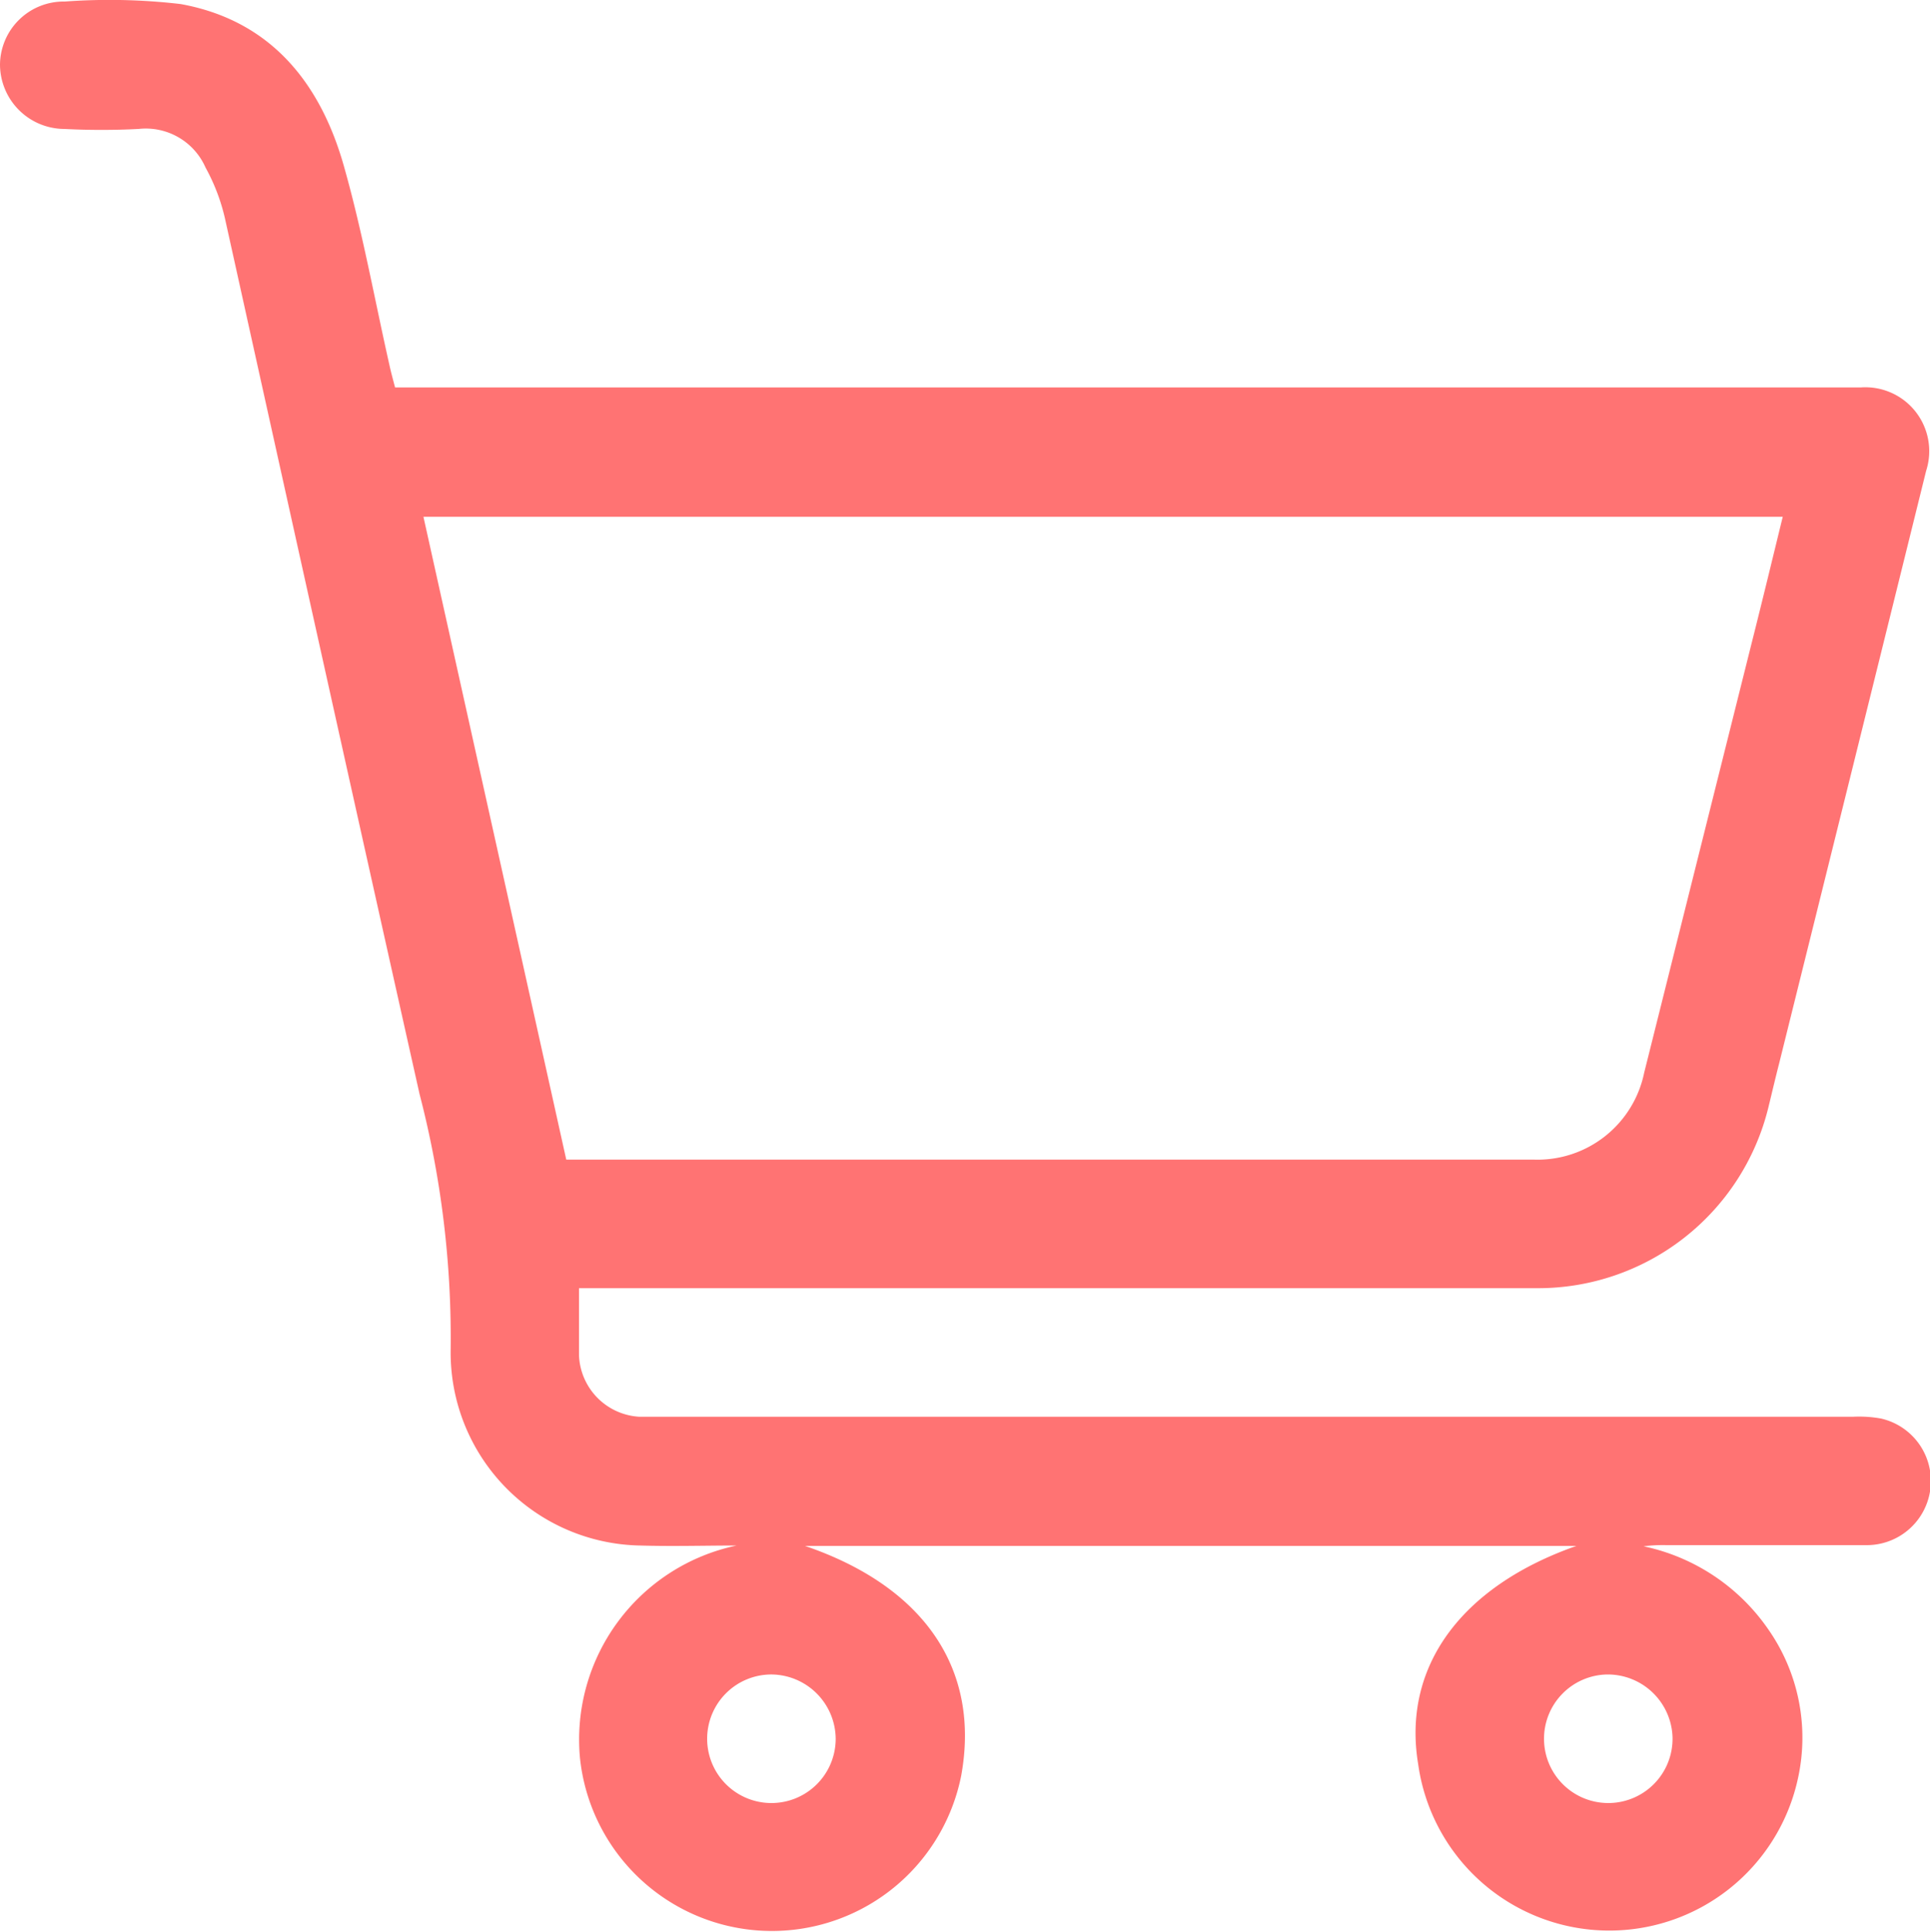 <svg xmlns="http://www.w3.org/2000/svg" viewBox="0 0 100 100.07"><defs><style>.cls-1{fill:#ff7373;}</style></defs><g id="Layer_2" data-name="Layer 2"><g id="Layer_1-2" data-name="Layer 1"><path class="cls-1" d="M30,66.74c0,1.25,0,2.36,0,3.47a3.32,3.32,0,0,0,3.13,3.18c.38,0,.77,0,1.15,0H96a6.39,6.39,0,0,1,1.45.09,3.32,3.32,0,0,1-.71,6.56c-3.47,0-6.94,0-10.41,0a7.84,7.84,0,0,0-1.17.06,10.47,10.47,0,0,1,6.48,4.33,9.79,9.79,0,0,1,1.53,7.64,10,10,0,0,1-19.69-.69c-.83-5,2.18-9.19,8.2-11.3H41.71C47.92,82.2,50.81,86.5,49.8,92a10,10,0,0,1-19.75-.94,10.27,10.27,0,0,1,8.12-11c-1.66,0-3.31.05-5,0a10,10,0,0,1-9.82-10.12,50.22,50.22,0,0,0-1.61-13.26C18.35,41.55,15,26.42,11.65,11.29a10.13,10.13,0,0,0-1-2.61,3.38,3.38,0,0,0-3.47-2,38,38,0,0,1-3.85,0A3.35,3.35,0,0,1,0,3.35,3.3,3.3,0,0,1,3.36.08a31.77,31.77,0,0,1,6,.13c4.69.85,7.27,4.12,8.48,8.47.95,3.37,1.57,6.83,2.34,10.24.08.37.18.73.29,1.15h75c.31,0,.62,0,.94,0a3.31,3.31,0,0,1,3.39,4.32Q96,39.74,92.19,55.06c-.2.78-.38,1.55-.57,2.33a12.29,12.29,0,0,1-12,9.34H30Zm-.66-6.67H79.48a5.64,5.64,0,0,0,5.71-4.5l5.58-22.3c.54-2.14,1.06-4.29,1.6-6.5H21.94C24.41,37.89,26.87,48.94,29.34,60.07ZM40,86.74a3.33,3.33,0,1,0,3.3,3.33A3.36,3.36,0,0,0,40,86.74Zm43.29,0A3.33,3.33,0,1,0,86.66,90,3.36,3.36,0,0,0,83.32,86.74Z"/></g></g></svg>